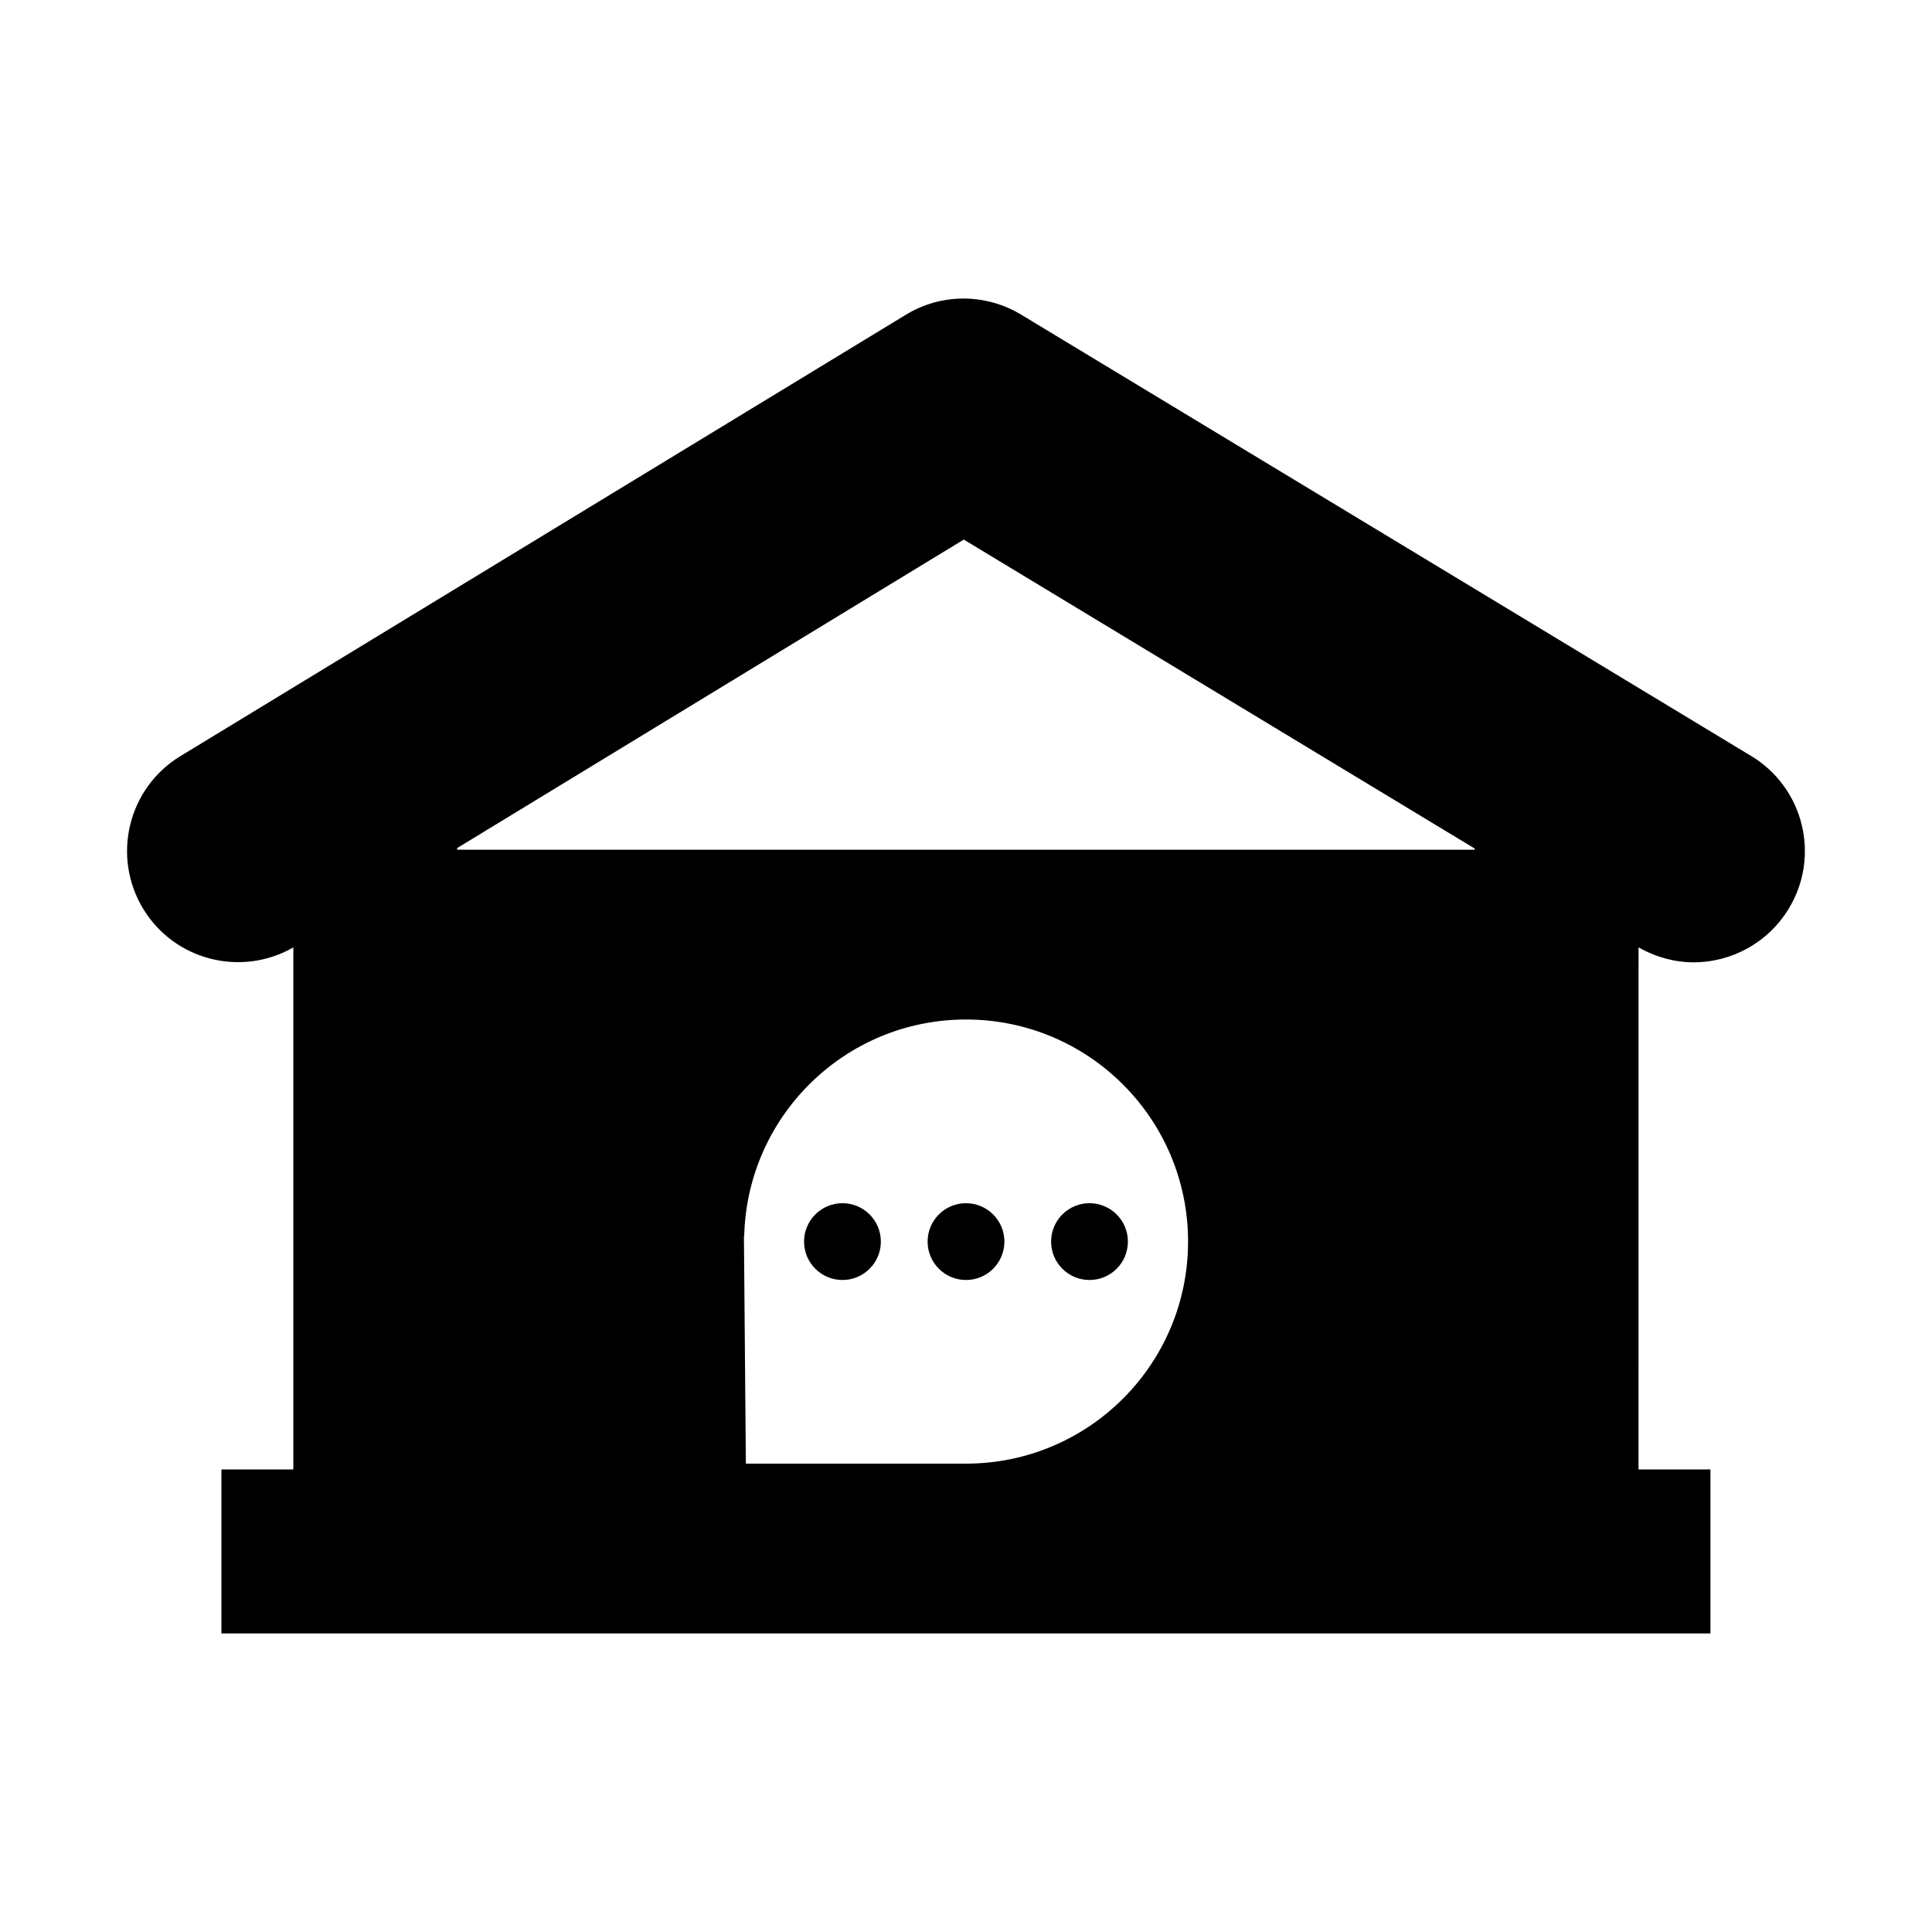 <?xml version="1.0" encoding="UTF-8"?>
<!-- Uploaded to: ICON Repo, www.iconrepo.com, Generator: ICON Repo Mixer Tools -->
<svg fill="#000000" width="800px" height="800px" version="1.1" viewBox="144 144 512 512" xmlns="http://www.w3.org/2000/svg">
 <g>
  <path d="m400 462.86c-5.621 0-10.176 4.555-10.176 10.176 0 5.621 4.555 10.176 10.176 10.176s10.176-4.555 10.176-10.176c-0.004-5.621-4.559-10.176-10.176-10.176z"/>
  <path d="m367.26 462.86c-5.621 0-10.176 4.555-10.176 10.176 0 5.621 4.555 10.176 10.176 10.176 5.621 0 10.176-4.555 10.176-10.176 0-5.621-4.555-10.176-10.176-10.176z"/>
  <path d="m432.73 462.86c-5.621 0-10.176 4.555-10.176 10.176 0 5.621 4.555 10.176 10.176 10.176s10.176-4.555 10.176-10.176c0-5.621-4.559-10.176-10.176-10.176z"/>
  <path d="m608.07 344.34-193.43-116.94c-9.438-5.707-21.211-5.707-30.562 0l-192.27 116.98c-13.887 8.449-18.293 26.562-9.844 40.492 8.312 13.664 25.977 18.113 39.773 10.203v138.34h-19.055v43.461h394.6v-43.461h-19.055l0.004-138.34c4.629 2.606 9.664 3.953 14.605 3.953 9.977 0 19.684-5.125 25.215-14.246 8.445-13.93 3.953-32.043-9.98-40.445zm-208.07 187.54h-58.34l-0.496-58.555c0-0.102-0.016-0.195-0.016-0.297 0-0.07 0.012-0.141 0.012-0.211l-0.012-1.262 0.07 0.074c0.75-31.848 26.75-57.449 58.781-57.449 32.504 0 58.852 26.348 58.852 58.852 0 32.5-26.352 58.848-58.852 58.848zm134.82-162.69h-269.66v-0.449l134.25-81.75 135.41 81.887z"/>
 </g>
</svg>
